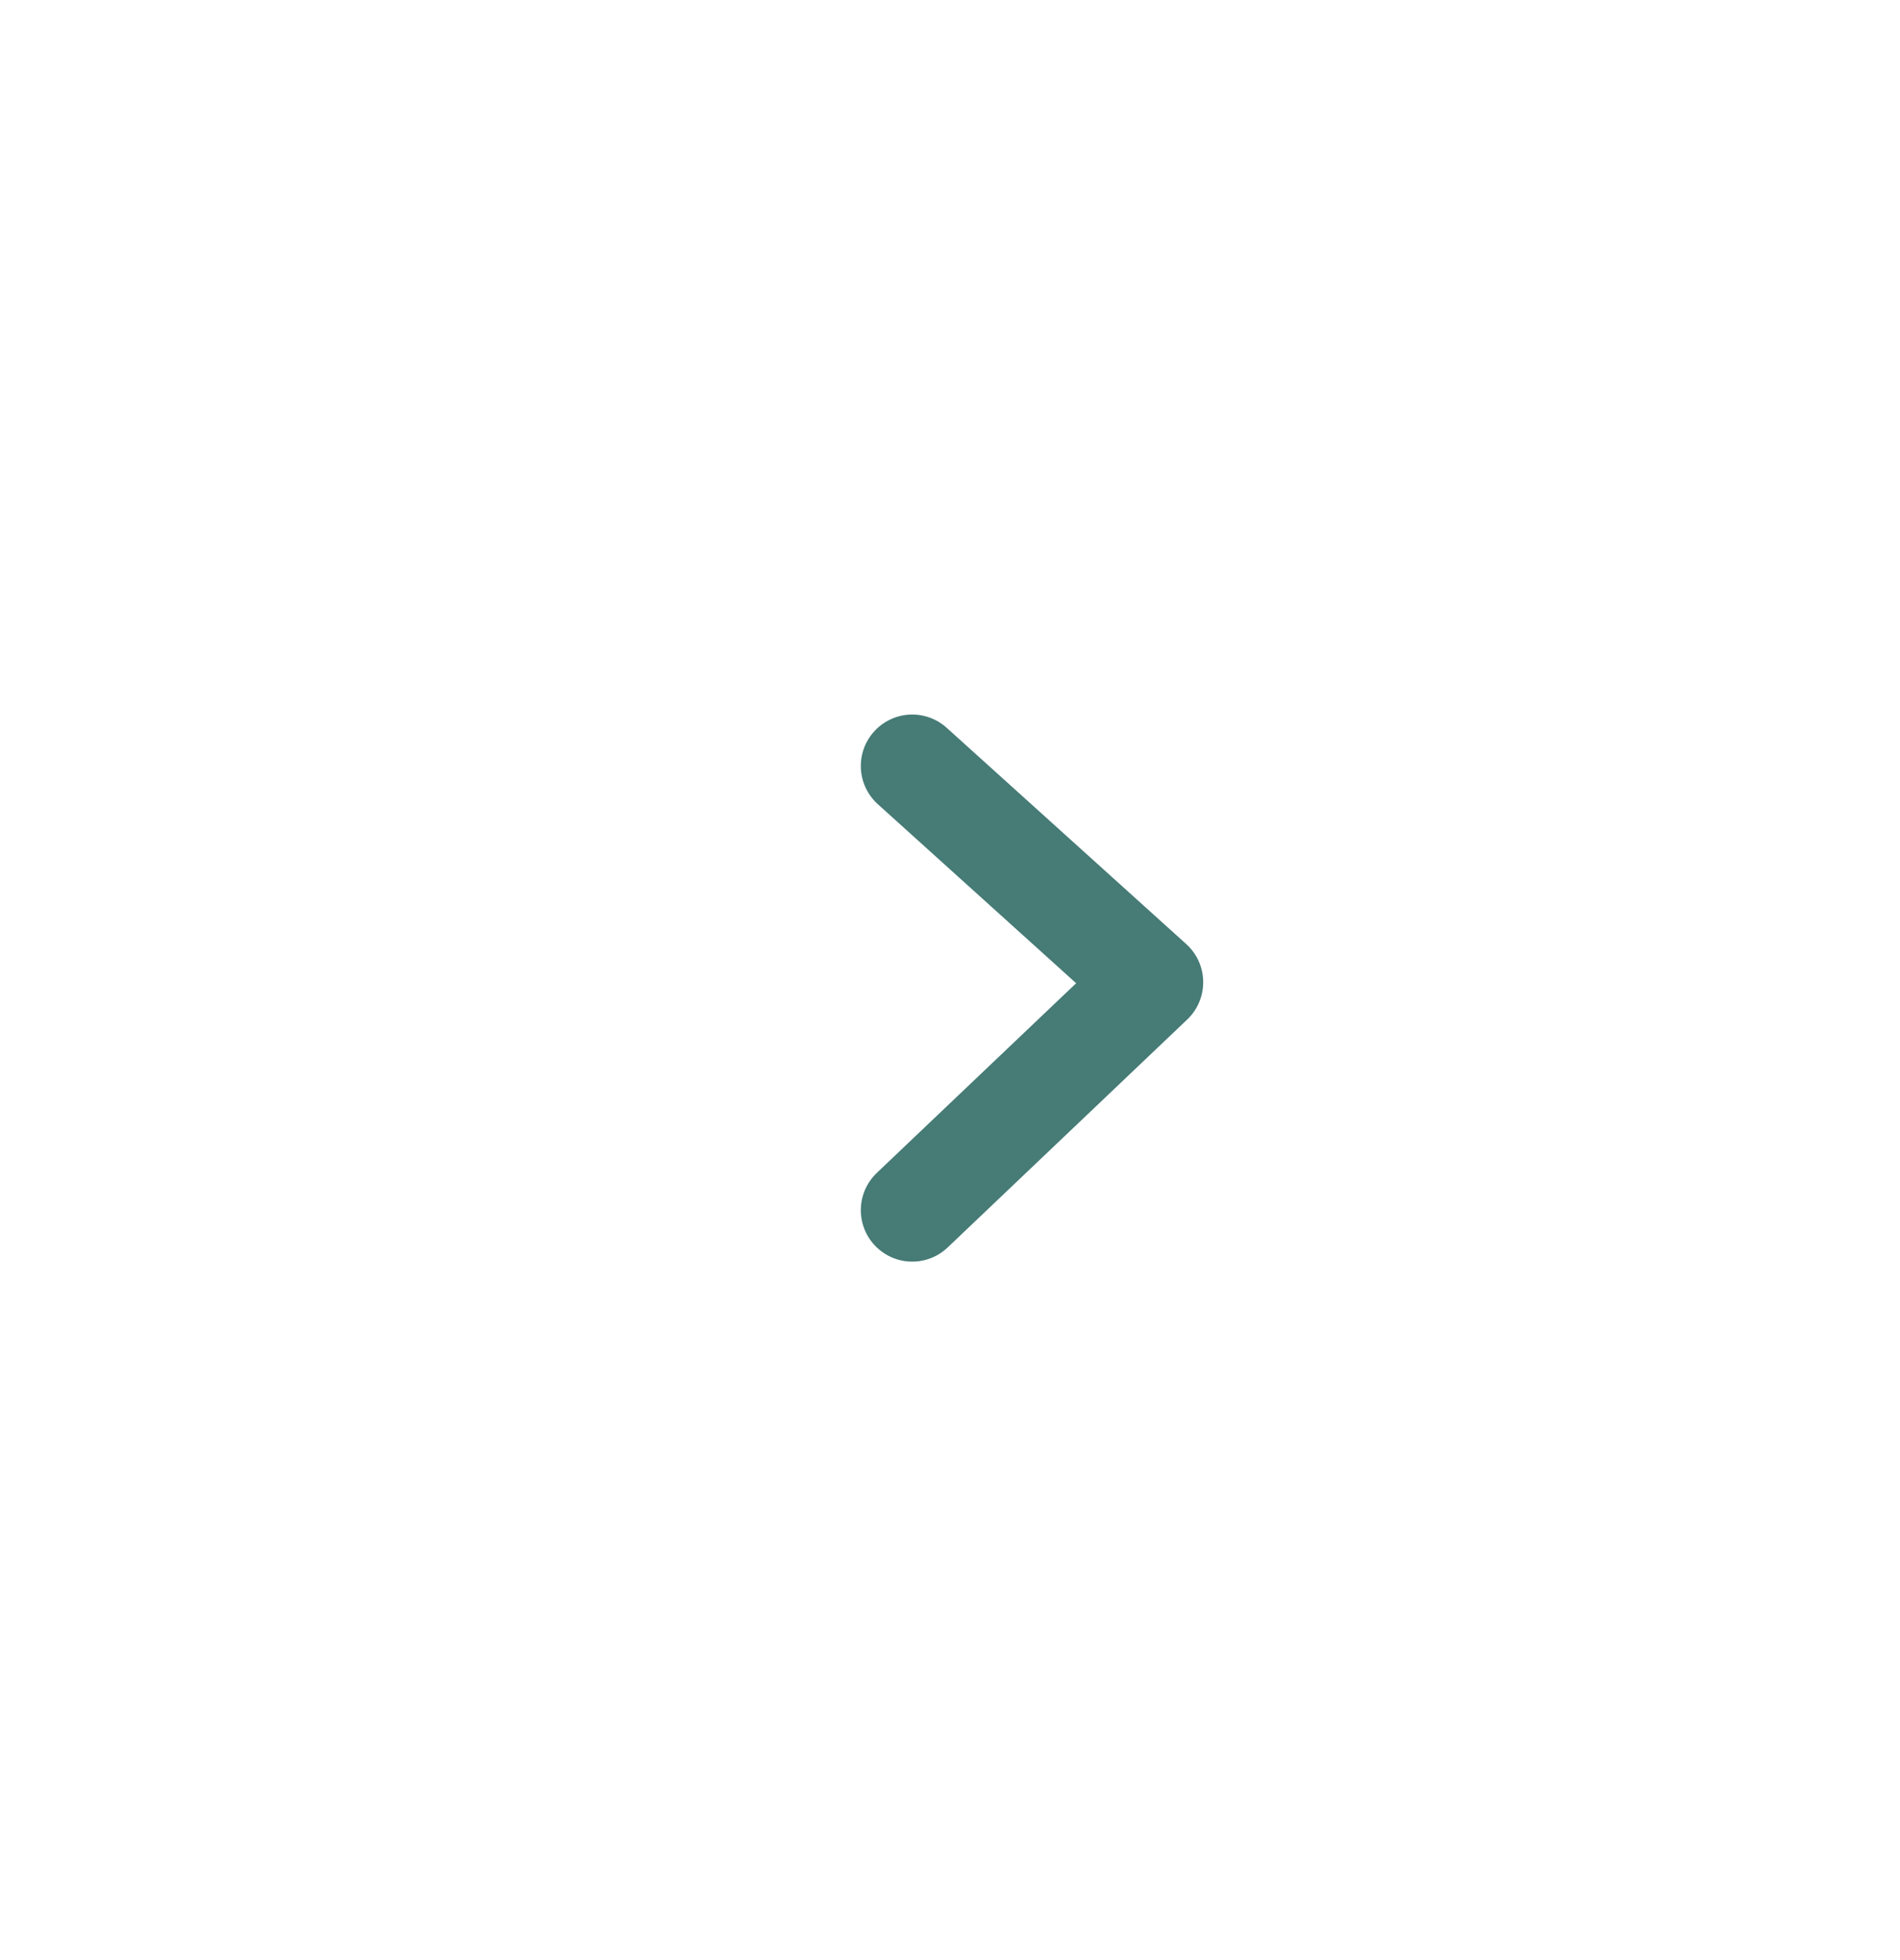 <?xml version="1.0" encoding="UTF-8"?> <svg xmlns="http://www.w3.org/2000/svg" width="64" height="66" viewBox="0 0 64 66" fill="none"> <g clip-path="url(#clip0_114_3)"> <g opacity="0.8" filter="url(#filter0_f_114_3)"> <circle cx="32.468" cy="33.468" r="20.468" fill="white"></circle> </g> <circle cx="32.468" cy="33.468" r="20.468" fill="white"></circle> <path d="M30.728 25.792L38.797 33.074L30.728 40.749" stroke="#467B76" stroke-width="3.464" stroke-linecap="round" stroke-linejoin="round"></path> </g> <defs> <filter id="filter0_f_114_3" x="-0.817" y="0.183" width="66.57" height="66.57" filterUnits="userSpaceOnUse" color-interpolation-filters="sRGB"> <feFlood flood-opacity="0" result="BackgroundImageFix"></feFlood> <feBlend mode="normal" in="SourceGraphic" in2="BackgroundImageFix" result="shape"></feBlend> <feGaussianBlur stdDeviation="6.409" result="effect1_foregroundBlur_114_3"></feGaussianBlur> </filter> <clipPath id="clip0_114_3"> <rect width="64" height="66" fill="white"></rect> </clipPath> </defs> </svg> 